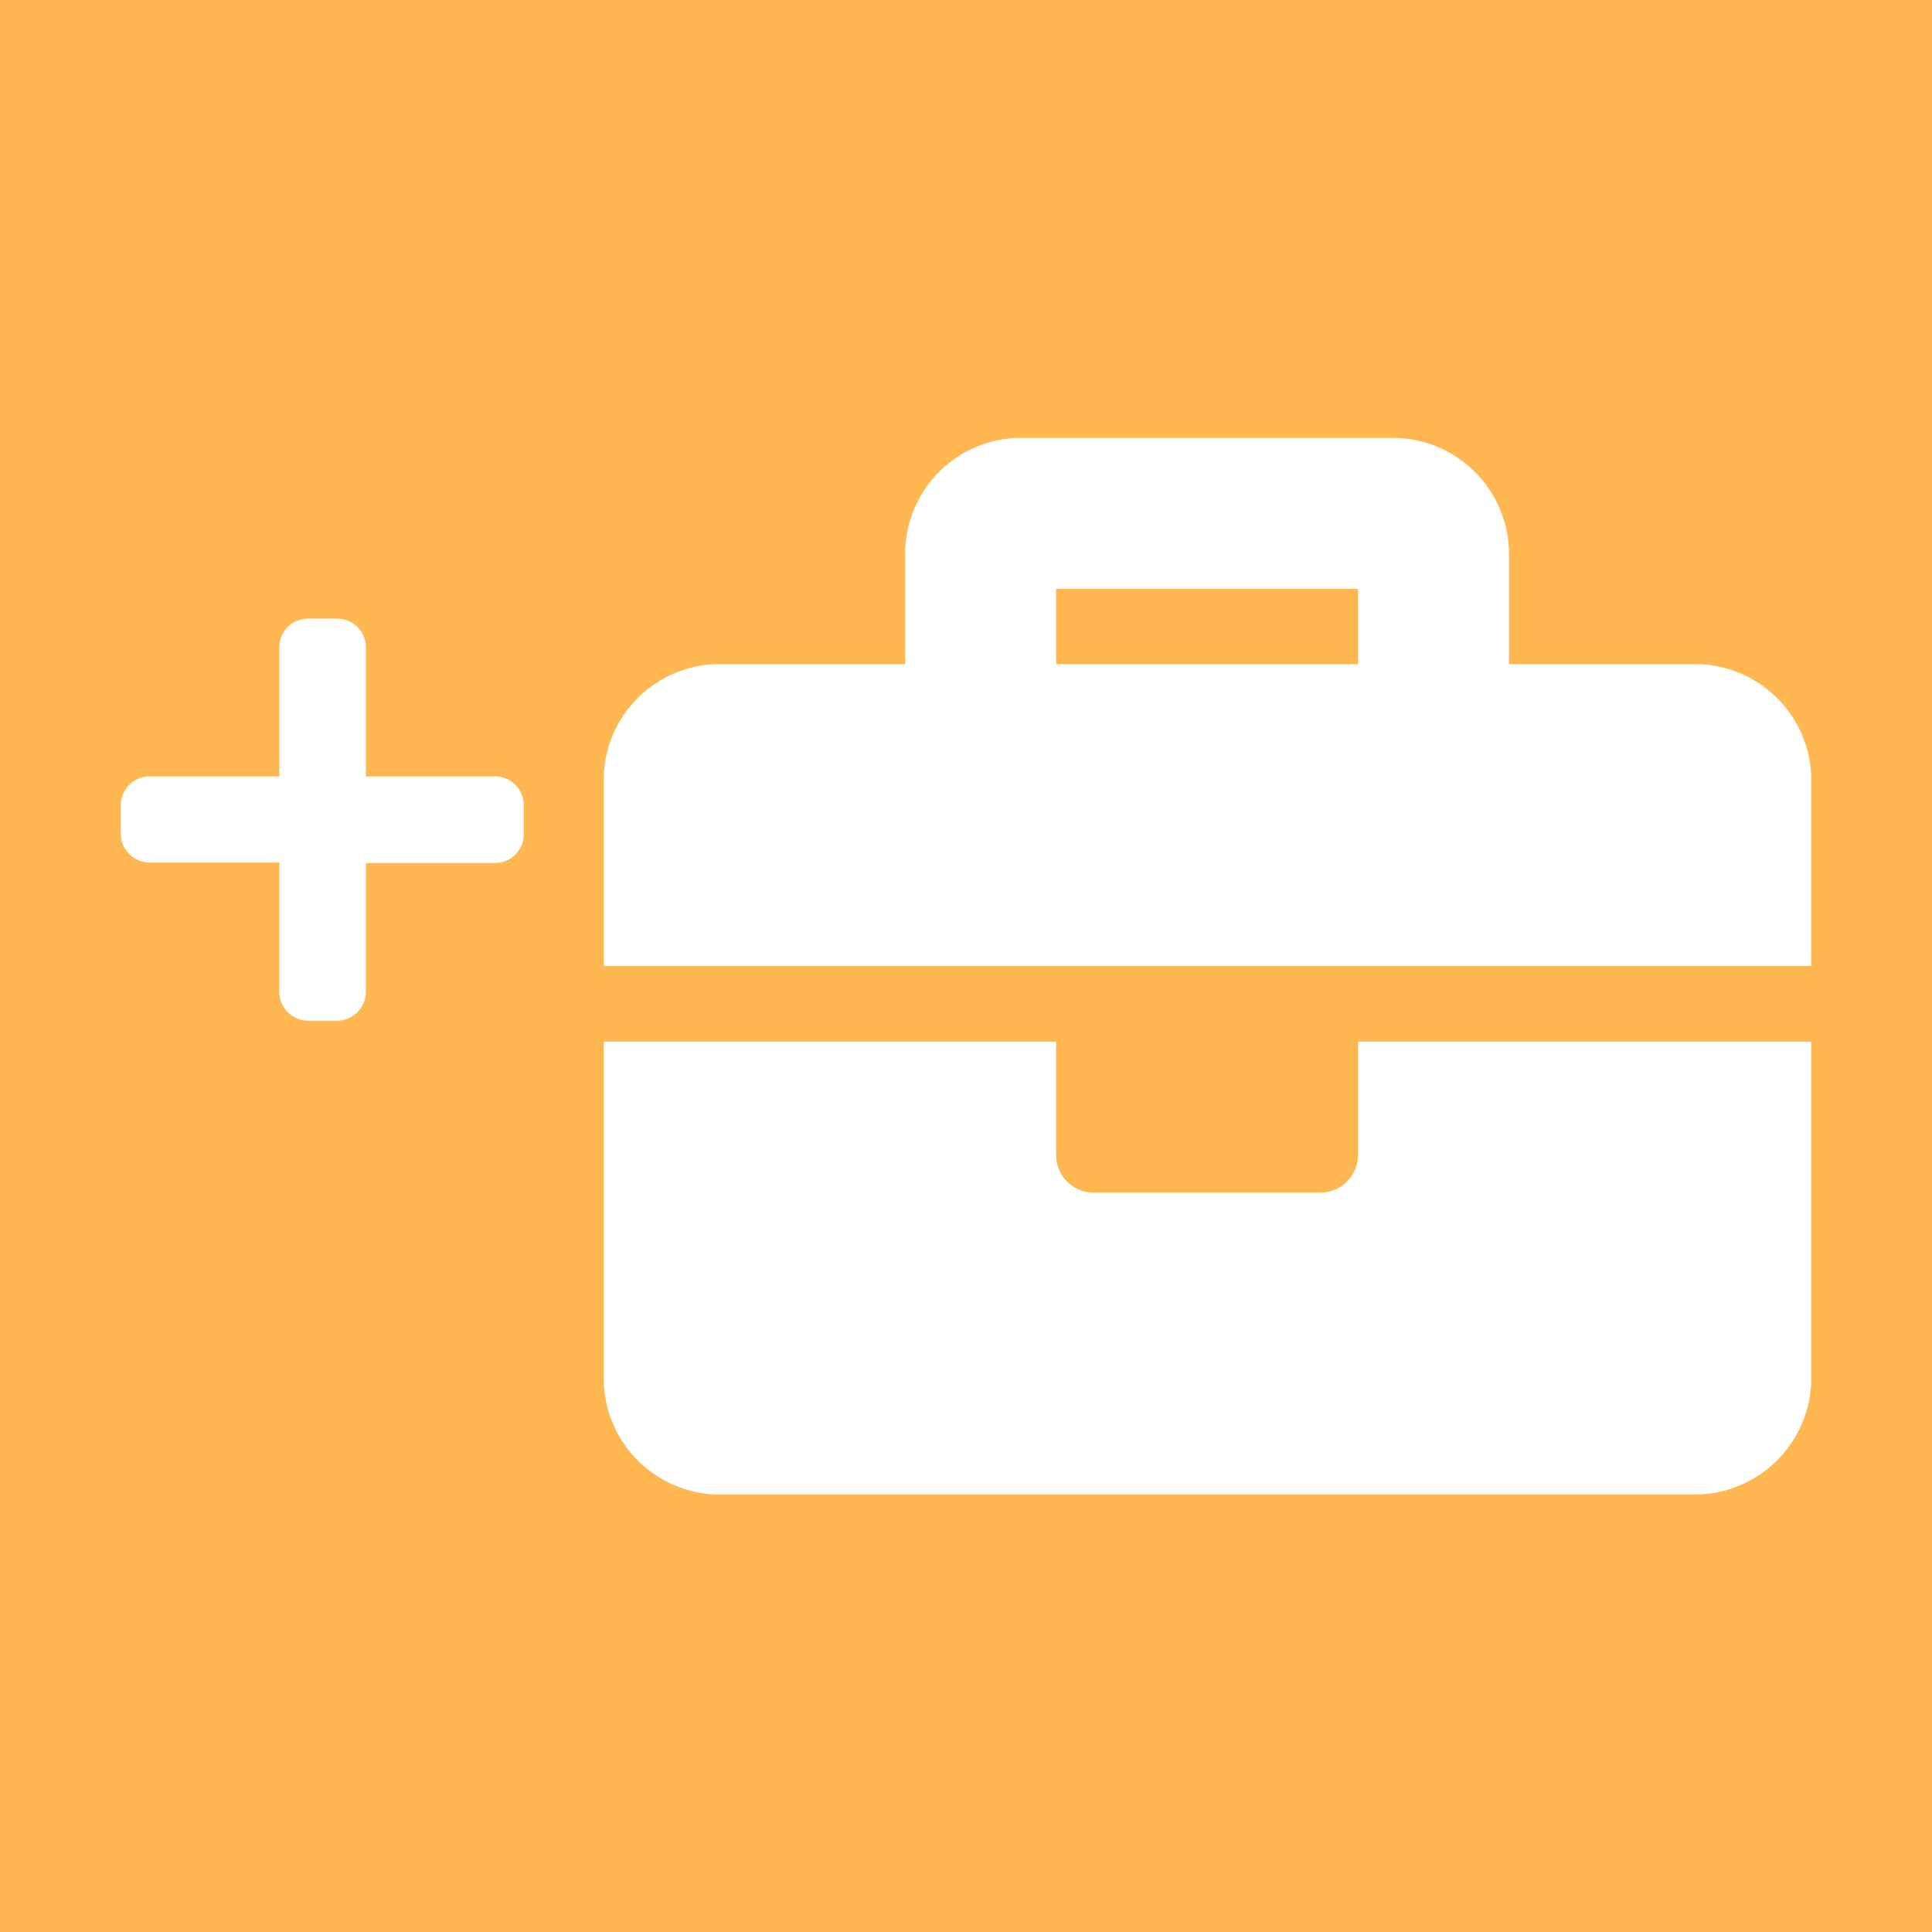 <?xml version="1.0" encoding="utf-8"?>
<svg id="Calque_2" data-name="Calque 2" xmlns="http://www.w3.org/2000/svg" viewBox="0 0 48 48">
    <rect width="48" height="48" style="fill:#ffb752" />
    <path d="M33.74,28.69a.94.94,0,0,1-.94.94H27.17a.93.93,0,0,1-.93-.94V25.88H15v8.43a2.89,2.89,0,0,0,2.81,2.82H42.17A2.9,2.9,0,0,0,45,34.31V25.88H33.74ZM42.17,16.5H37.49V13.69a2.89,2.89,0,0,0-2.82-2.81H25.3a2.88,2.88,0,0,0-2.81,2.81V16.5H17.8A2.88,2.88,0,0,0,15,19.31V24H45V19.31A2.89,2.89,0,0,0,42.17,16.5Zm-8.43,0h-7.5V14.63h7.5Z" style="fill:#fff" />
    <path d="M12.3,19.29H9.09V16.08a.71.71,0,0,0-.72-.71H7.66a.71.71,0,0,0-.72.71v3.21H3.73A.72.72,0,0,0,3,20v.71a.72.72,0,0,0,.72.72H6.94v3.21a.72.72,0,0,0,.72.72h.71a.72.72,0,0,0,.72-.72V21.44H12.3a.71.71,0,0,0,.71-.72V20A.71.71,0,0,0,12.3,19.29Z" style="fill:#fff" />
</svg>

